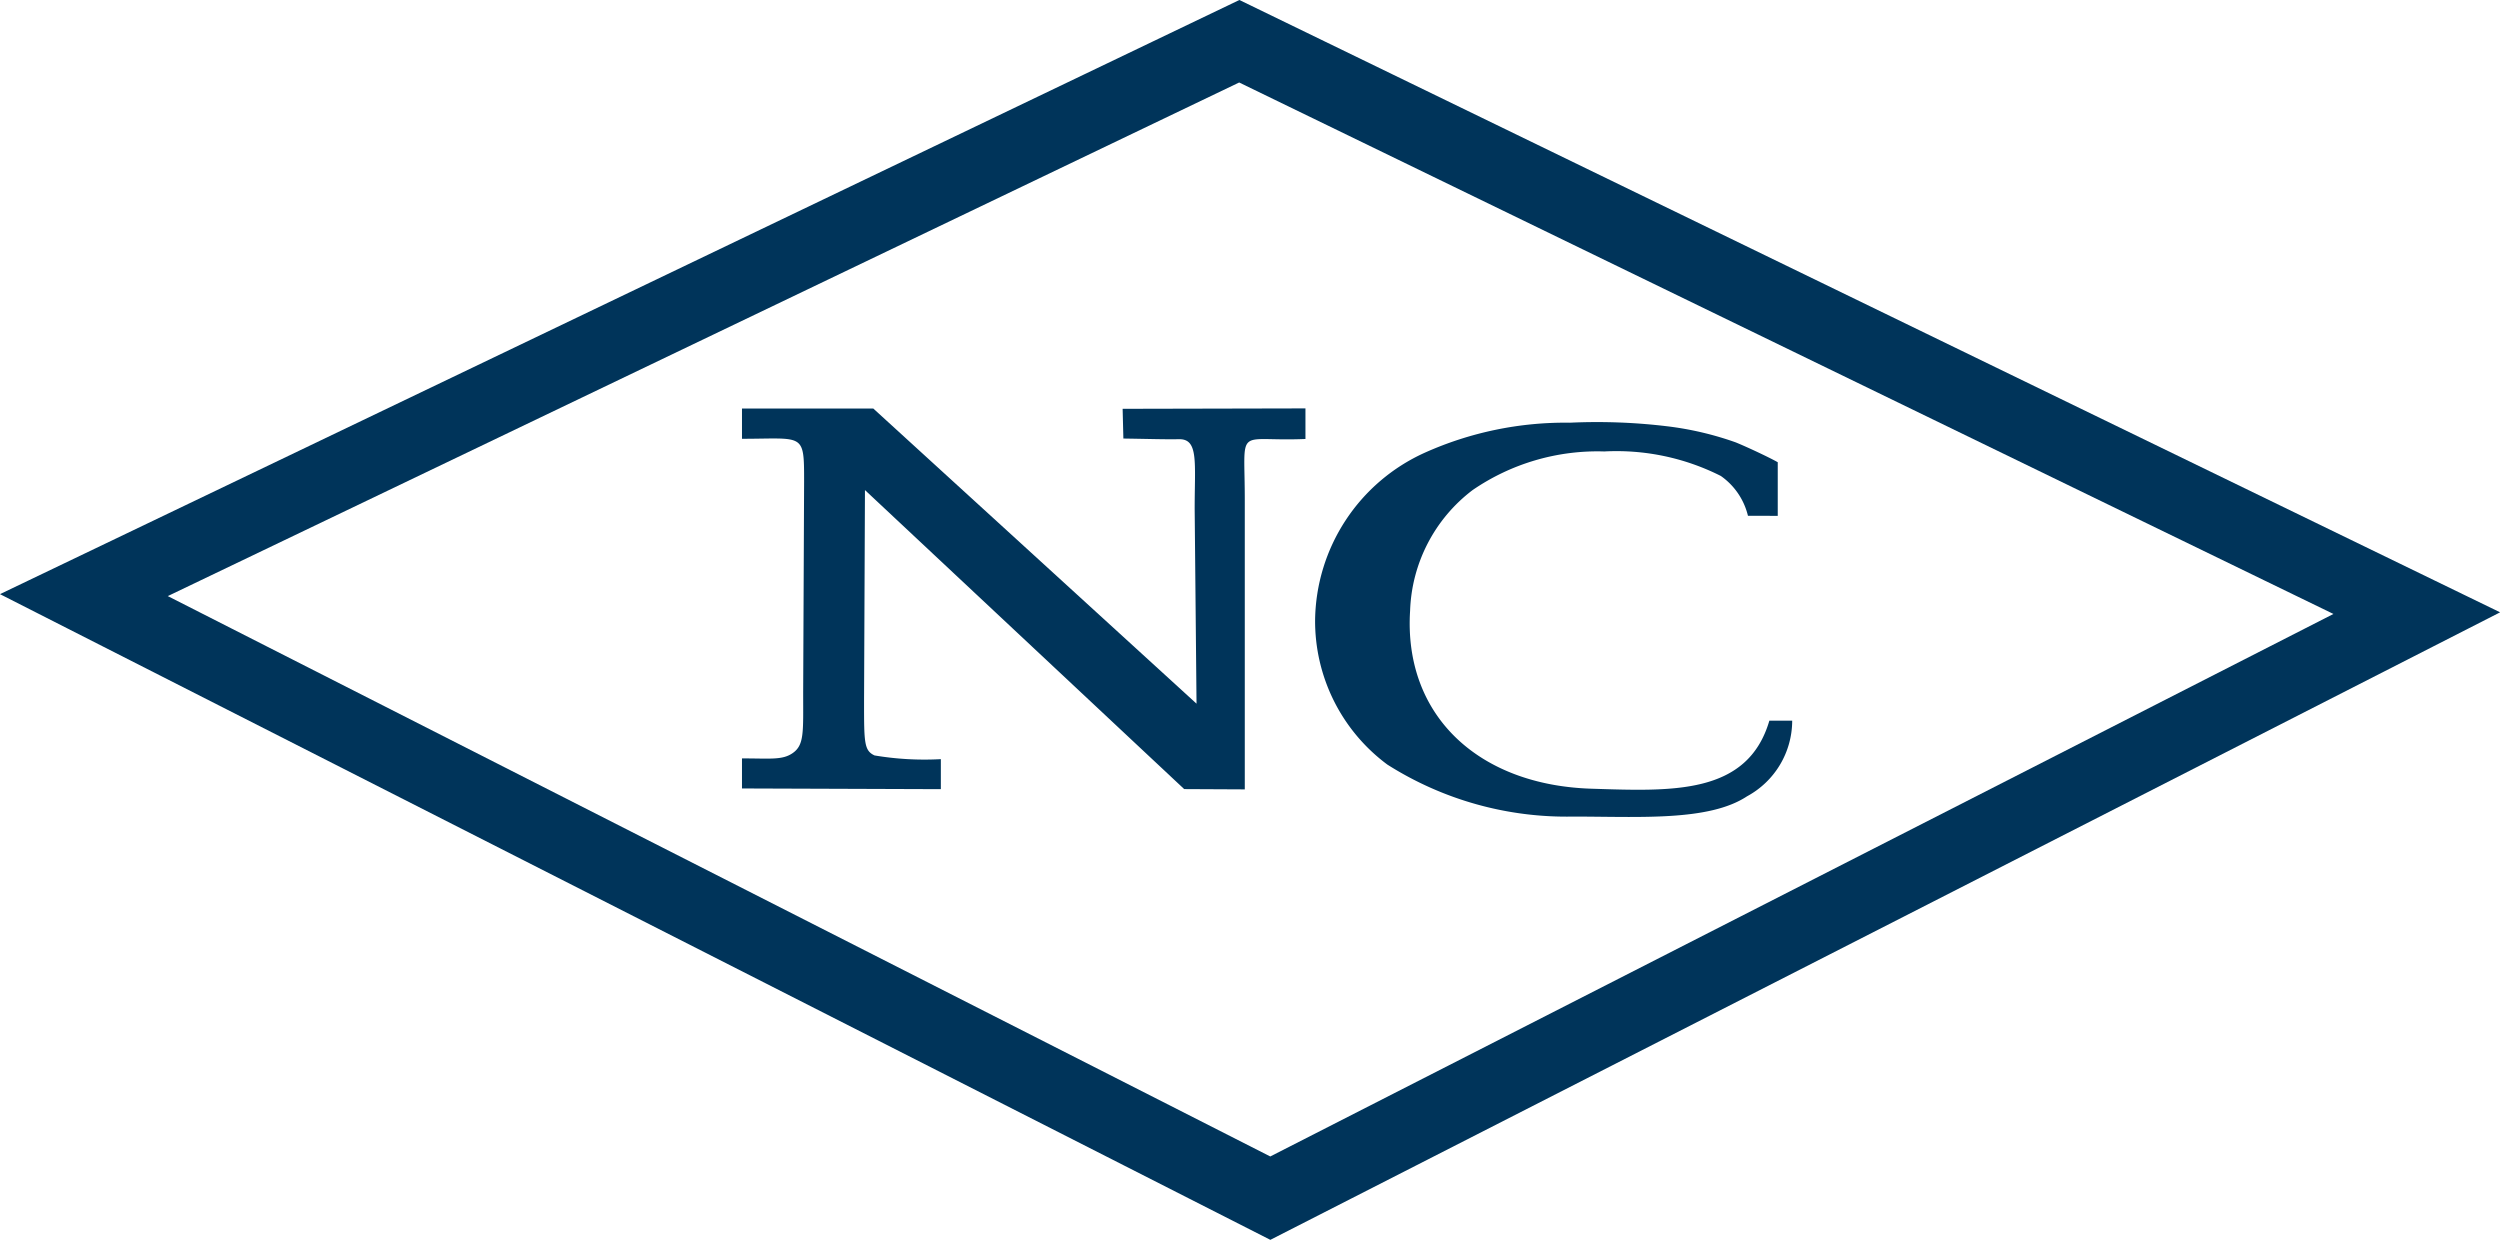 <svg xmlns="http://www.w3.org/2000/svg" width="67.293" height="33.373"><g data-name="グループ 4861"><g data-name="グループ 4648"><g data-name="グループ 29" fill="#00345a"><path data-name="パス 91" d="M23.258 18.878c0 1.109 0 1.326.282 1.456a8.061 8.061 0 001.785.1v.808l-5.353-.019v-.809c.766 0 1.084.05 1.362-.141.318-.219.285-.56.285-1.627l.025-5.676c0-1.338 0-1.16-1.672-1.159v-.814h3.535l8.7 7.944-.05-5.245c0-1.247.11-1.882-.419-1.874-.411.006-.69-.005-1.5-.018l-.02-.8 4.921-.011v.823c-1.92.083-1.627-.42-1.633 1.709v7.723l-1.631-.008-8.593-8.049z"/><path data-name="パス 92" d="M47.05 13.884a1.83 1.83 0 00-.731-1.073 6.23 6.23 0 00-3.137-.659 5.938 5.938 0 00-3.543 1.039 4.256 4.256 0 00-1.683 3.247c-.179 2.822 1.843 4.7 4.888 4.792 2.162.068 4.195.173 4.782-1.831h.615a2.319 2.319 0 01-1.217 2.036c-1.029.679-2.906.545-4.681.545a9 9 0 01-5-1.4 4.807 4.807 0 01-1.944-3.9 5.014 5.014 0 012.947-4.492 9.235 9.235 0 013.912-.81 15.783 15.783 0 012.648.1 8.553 8.553 0 011.816.43c.311.127.906.406 1.13.534v1.443z"/></g><path data-name="パス 90" d="M34.193 32.251L2.258 16.019l31.1-14.909 31.695 15.394z" fill="none" stroke="#00345a" stroke-miterlimit="10" stroke-width="2"/></g></g></svg>